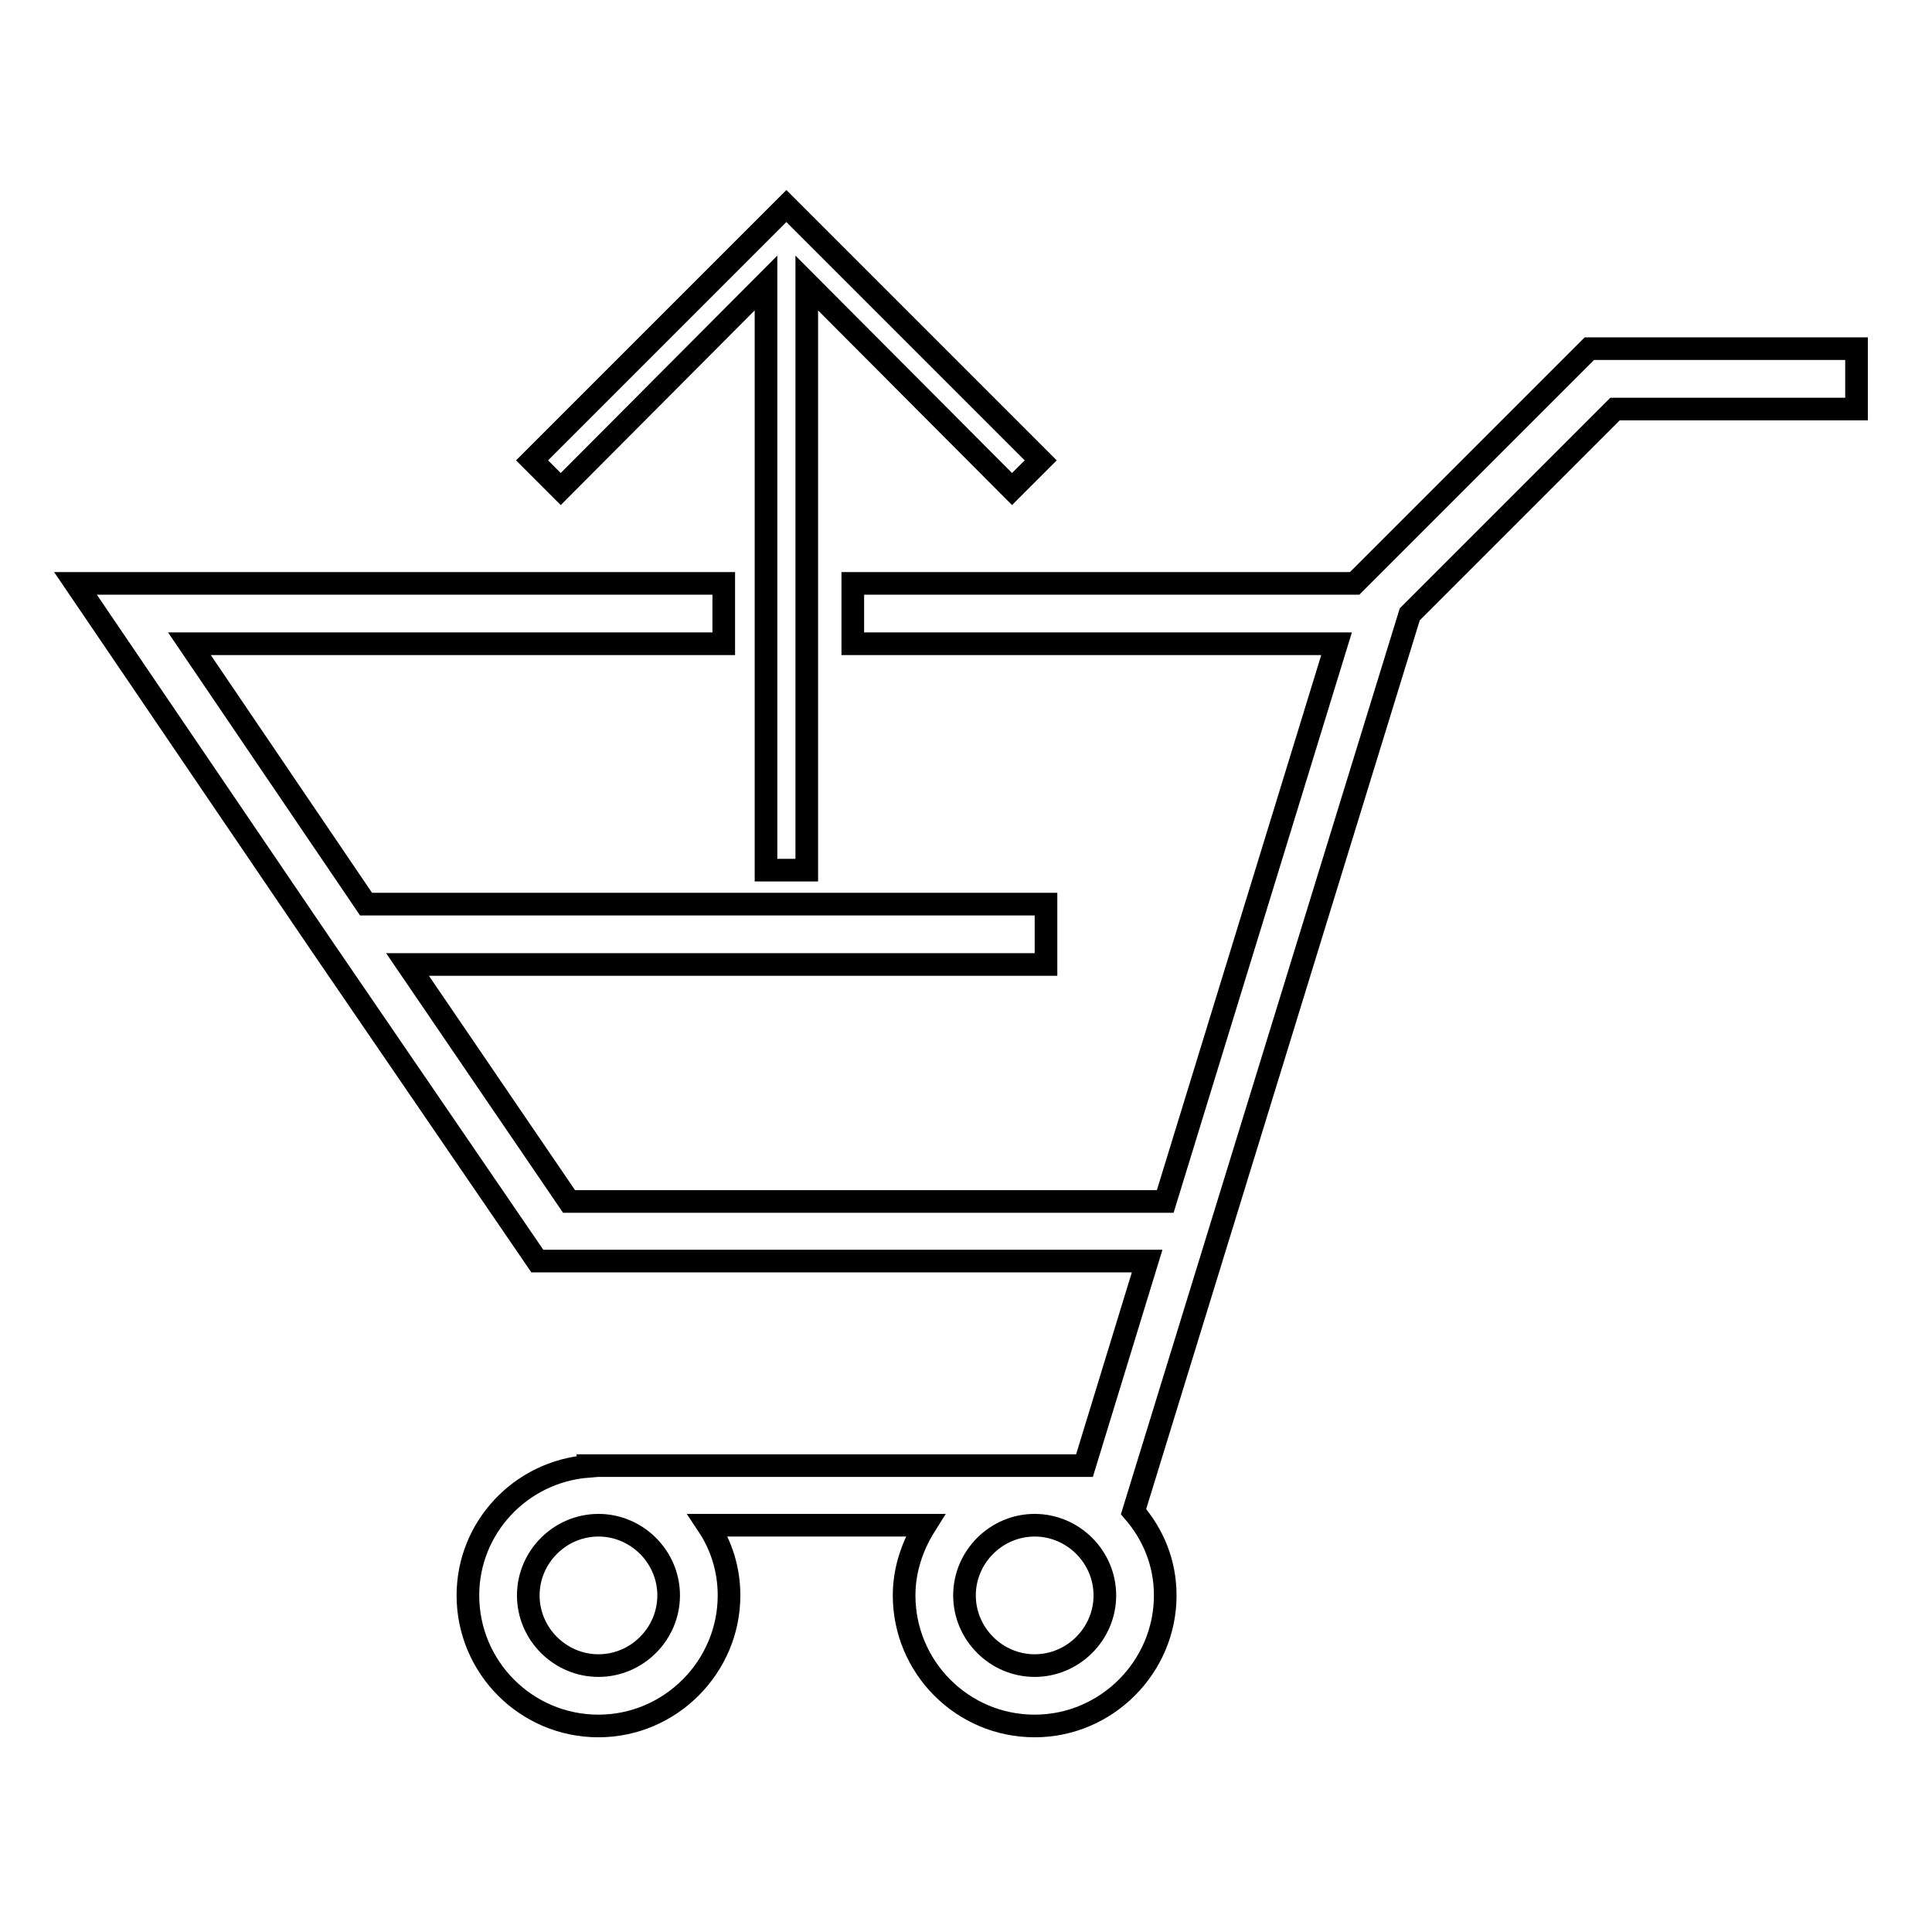 <?xml version="1.0" encoding="utf-8"?>
<!-- Svg Vector Icons : http://www.onlinewebfonts.com/icon -->
<!DOCTYPE svg PUBLIC "-//W3C//DTD SVG 1.1//EN" "http://www.w3.org/Graphics/SVG/1.1/DTD/svg11.dtd">
<svg version="1.1" xmlns="http://www.w3.org/2000/svg" xmlns:xlink="http://www.w3.org/1999/xlink" x="0px" y="0px" viewBox="0 0 256 256" enable-background="new 0 0 256 256" xml:space="preserve">
<g><g><g><g><g><path stroke-width="3" fill-opacity="0" stroke="#000000"  d="M210.6,46.2l-31.1,31.1h-66.5v8h64.1l-22.7,73.9H75.4l-21.4-31.4h84.6v-8H48.5L25.1,85.3h70.8v-8H10L42.4,125h0l28.8,42.1H152l-8.3,27.1H77.9v0.1C69,195,62,202.4,62,211.4c0,9.5,7.7,17.3,17.3,17.3c9.5,0,17.3-7.8,17.3-17.3c0-3.4-1-6.6-2.8-9.3h28.8c-1.7,2.7-2.8,5.9-2.8,9.3c0,9.5,7.7,17.3,17.3,17.3c9.5,0,17.3-7.8,17.3-17.3c0-4.3-1.6-8.1-4.2-11.1l36.6-118.9l27.2-27.2H246v-8L210.6,46.2L210.6,46.2L210.6,46.2z M79.3,220.7c-5.1,0-9.3-4.2-9.3-9.3s4.2-9.3,9.3-9.3s9.3,4.2,9.3,9.3S84.4,220.7,79.3,220.7z M137.1,220.7c-5.1,0-9.3-4.2-9.3-9.3s4.2-9.3,9.3-9.3c5.1,0,9.3,4.2,9.3,9.3S142.2,220.7,137.1,220.7z"/></g><g><path stroke-width="3" fill-opacity="0" stroke="#000000"  d="M101.5 37.5L101.5 115.3 106.9 115.3 106.9 37.5 134.1 64.8 137.9 61 104.2 27.3 70.5 61 74.3 64.8 z"/></g></g></g><g></g><g></g><g></g><g></g><g></g><g></g><g></g><g></g><g></g><g></g><g></g><g></g><g></g><g></g><g></g></g></g>
</svg>